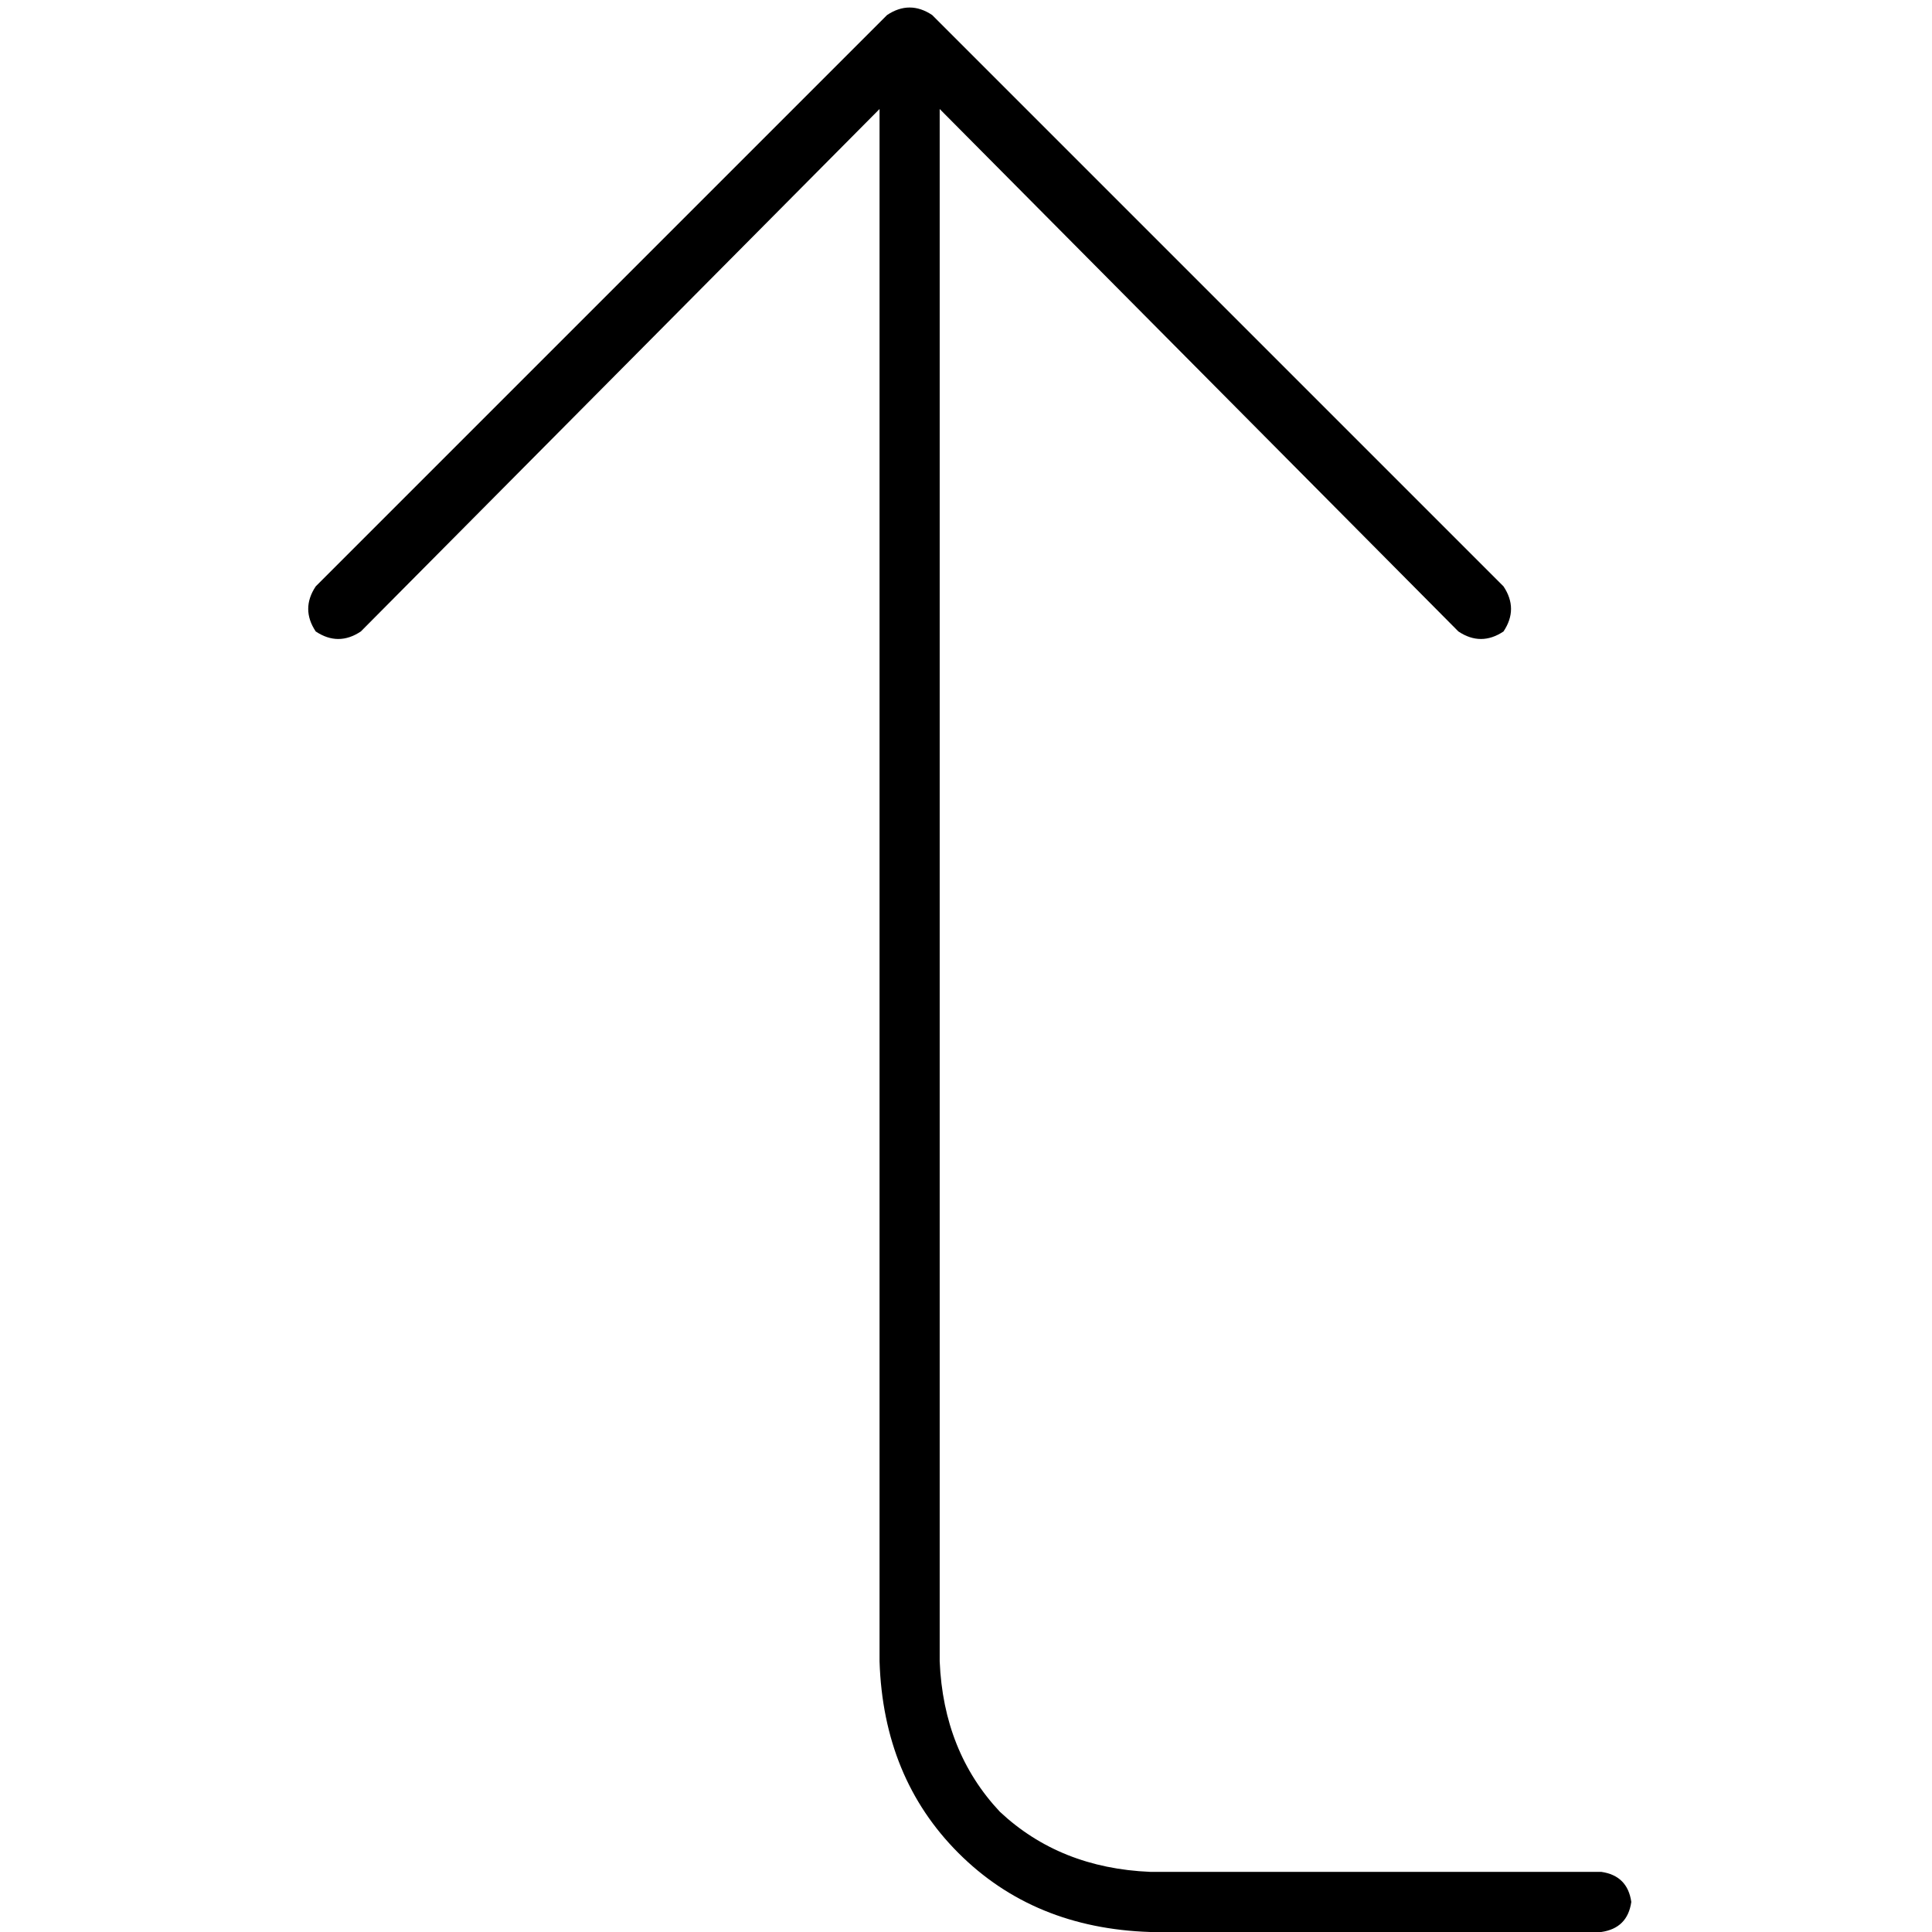 <svg xmlns="http://www.w3.org/2000/svg" viewBox="0 0 512 512">
  <path d="M 398.444 155.393 Q 402.428 161.37 398.444 167.346 Q 392.467 171.331 386.49 167.346 L 249.027 28.887 L 249.027 28.887 L 249.027 440.28 L 249.027 440.28 Q 250.023 464.187 264.965 480.125 Q 280.903 495.066 304.809 496.062 L 424.342 496.062 L 424.342 496.062 Q 431.315 497.058 432.311 504.031 Q 431.315 511.004 424.342 512 L 304.809 512 L 304.809 512 Q 273.93 511.004 254.008 491.082 Q 234.086 471.16 233.089 440.28 L 233.089 28.887 L 233.089 28.887 L 95.626 167.346 L 95.626 167.346 Q 89.65 171.331 83.673 167.346 Q 79.689 161.37 83.673 155.393 L 235.082 3.984 L 235.082 3.984 Q 241.058 0 247.035 3.984 L 398.444 155.393 L 398.444 155.393 Z" />
</svg>